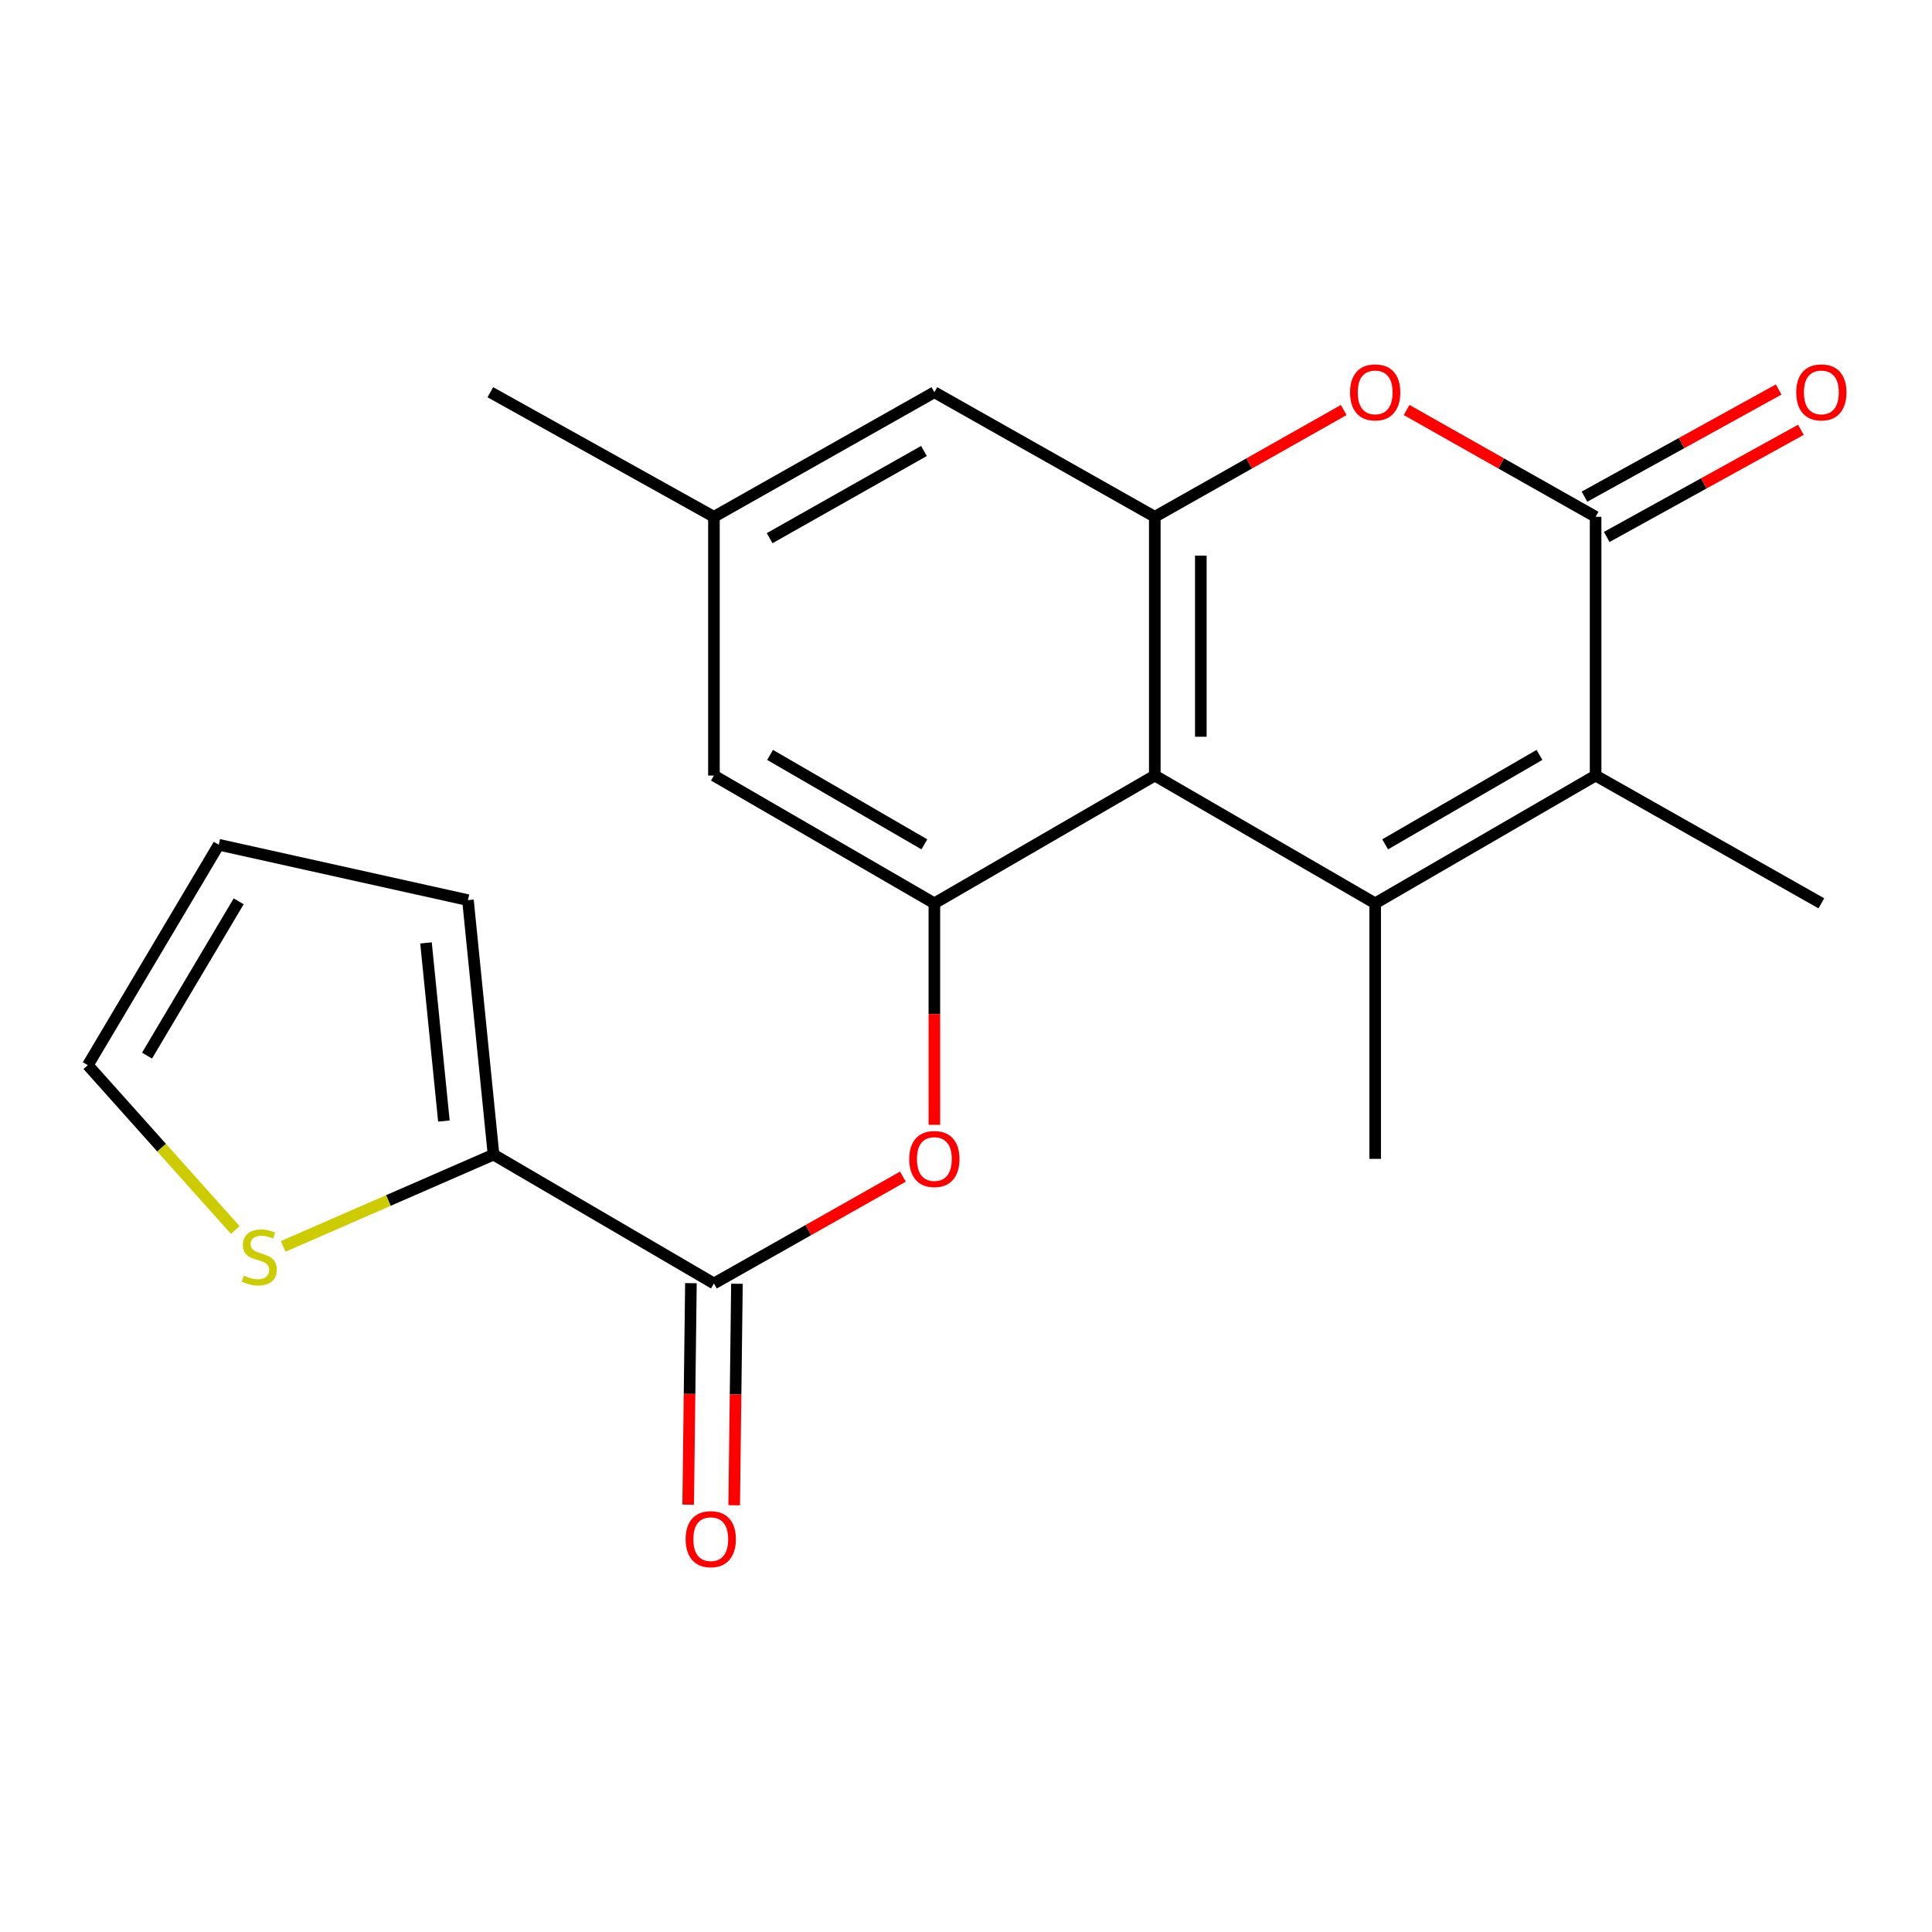<?xml version='1.0' encoding='iso-8859-1'?>
<svg version='1.1' baseProfile='full'
              xmlns='http://www.w3.org/2000/svg'
                      xmlns:rdkit='http://www.rdkit.org/xml'
                      xmlns:xlink='http://www.w3.org/1999/xlink'
                  xml:space='preserve'
width='1000px' height='1000px' viewBox='0 0 1000 1000'>
<!-- END OF HEADER -->
<rect style='opacity:1.0;fill:#FFFFFF;stroke:none' width='1000' height='1000' x='0' y='0'> </rect>
<path class='bond-0' d='M 711.787,467.561 L 597.718,401.428' style='fill:none;fill-rule:evenodd;stroke:#000000;stroke-width:6px;stroke-linecap:butt;stroke-linejoin:miter;stroke-opacity:1' />
<path class='bond-2' d='M 711.787,467.561 L 825.882,401.428' style='fill:none;fill-rule:evenodd;stroke:#000000;stroke-width:6px;stroke-linecap:butt;stroke-linejoin:miter;stroke-opacity:1' />
<path class='bond-2' d='M 716.955,437.031 L 796.821,390.738' style='fill:none;fill-rule:evenodd;stroke:#000000;stroke-width:6px;stroke-linecap:butt;stroke-linejoin:miter;stroke-opacity:1' />
<path class='bond-18' d='M 711.787,467.561 L 711.787,599.827' style='fill:none;fill-rule:evenodd;stroke:#000000;stroke-width:6px;stroke-linecap:butt;stroke-linejoin:miter;stroke-opacity:1' />
<path class='bond-3' d='M 597.718,401.428 L 597.718,267.494' style='fill:none;fill-rule:evenodd;stroke:#000000;stroke-width:6px;stroke-linecap:butt;stroke-linejoin:miter;stroke-opacity:1' />
<path class='bond-3' d='M 621.54,381.338 L 621.54,287.584' style='fill:none;fill-rule:evenodd;stroke:#000000;stroke-width:6px;stroke-linecap:butt;stroke-linejoin:miter;stroke-opacity:1' />
<path class='bond-5' d='M 597.718,401.428 L 483.623,467.561' style='fill:none;fill-rule:evenodd;stroke:#000000;stroke-width:6px;stroke-linecap:butt;stroke-linejoin:miter;stroke-opacity:1' />
<path class='bond-1' d='M 825.882,267.494 L 825.882,401.428' style='fill:none;fill-rule:evenodd;stroke:#000000;stroke-width:6px;stroke-linecap:butt;stroke-linejoin:miter;stroke-opacity:1' />
<path class='bond-4' d='M 825.882,267.494 L 776.972,239.854' style='fill:none;fill-rule:evenodd;stroke:#000000;stroke-width:6px;stroke-linecap:butt;stroke-linejoin:miter;stroke-opacity:1' />
<path class='bond-4' d='M 776.972,239.854 L 728.063,212.214' style='fill:none;fill-rule:evenodd;stroke:#FF0000;stroke-width:6px;stroke-linecap:butt;stroke-linejoin:miter;stroke-opacity:1' />
<path class='bond-12' d='M 831.636,277.923 L 881.892,250.191' style='fill:none;fill-rule:evenodd;stroke:#000000;stroke-width:6px;stroke-linecap:butt;stroke-linejoin:miter;stroke-opacity:1' />
<path class='bond-12' d='M 881.892,250.191 L 932.148,222.459' style='fill:none;fill-rule:evenodd;stroke:#FF0000;stroke-width:6px;stroke-linecap:butt;stroke-linejoin:miter;stroke-opacity:1' />
<path class='bond-12' d='M 820.127,257.066 L 870.382,229.334' style='fill:none;fill-rule:evenodd;stroke:#000000;stroke-width:6px;stroke-linecap:butt;stroke-linejoin:miter;stroke-opacity:1' />
<path class='bond-12' d='M 870.382,229.334 L 920.638,201.602' style='fill:none;fill-rule:evenodd;stroke:#FF0000;stroke-width:6px;stroke-linecap:butt;stroke-linejoin:miter;stroke-opacity:1' />
<path class='bond-19' d='M 825.882,401.428 L 942.729,467.561' style='fill:none;fill-rule:evenodd;stroke:#000000;stroke-width:6px;stroke-linecap:butt;stroke-linejoin:miter;stroke-opacity:1' />
<path class='bond-10' d='M 597.718,267.494 L 483.623,203.016' style='fill:none;fill-rule:evenodd;stroke:#000000;stroke-width:6px;stroke-linecap:butt;stroke-linejoin:miter;stroke-opacity:1' />
<path class='bond-21' d='M 597.718,267.494 L 646.615,239.855' style='fill:none;fill-rule:evenodd;stroke:#000000;stroke-width:6px;stroke-linecap:butt;stroke-linejoin:miter;stroke-opacity:1' />
<path class='bond-21' d='M 646.615,239.855 L 695.511,212.216' style='fill:none;fill-rule:evenodd;stroke:#FF0000;stroke-width:6px;stroke-linecap:butt;stroke-linejoin:miter;stroke-opacity:1' />
<path class='bond-7' d='M 483.623,467.561 L 483.623,524.88' style='fill:none;fill-rule:evenodd;stroke:#000000;stroke-width:6px;stroke-linecap:butt;stroke-linejoin:miter;stroke-opacity:1' />
<path class='bond-7' d='M 483.623,524.88 L 483.623,582.2' style='fill:none;fill-rule:evenodd;stroke:#FF0000;stroke-width:6px;stroke-linecap:butt;stroke-linejoin:miter;stroke-opacity:1' />
<path class='bond-11' d='M 483.623,467.561 L 369.528,401.428' style='fill:none;fill-rule:evenodd;stroke:#000000;stroke-width:6px;stroke-linecap:butt;stroke-linejoin:miter;stroke-opacity:1' />
<path class='bond-11' d='M 478.455,437.031 L 398.589,390.738' style='fill:none;fill-rule:evenodd;stroke:#000000;stroke-width:6px;stroke-linecap:butt;stroke-linejoin:miter;stroke-opacity:1' />
<path class='bond-6' d='M 369.528,664.318 L 418.438,636.673' style='fill:none;fill-rule:evenodd;stroke:#000000;stroke-width:6px;stroke-linecap:butt;stroke-linejoin:miter;stroke-opacity:1' />
<path class='bond-6' d='M 418.438,636.673 L 467.347,609.027' style='fill:none;fill-rule:evenodd;stroke:#FF0000;stroke-width:6px;stroke-linecap:butt;stroke-linejoin:miter;stroke-opacity:1' />
<path class='bond-8' d='M 369.528,664.318 L 255.447,597.63' style='fill:none;fill-rule:evenodd;stroke:#000000;stroke-width:6px;stroke-linecap:butt;stroke-linejoin:miter;stroke-opacity:1' />
<path class='bond-14' d='M 357.618,664.171 L 356.907,721.49' style='fill:none;fill-rule:evenodd;stroke:#000000;stroke-width:6px;stroke-linecap:butt;stroke-linejoin:miter;stroke-opacity:1' />
<path class='bond-14' d='M 356.907,721.49 L 356.196,778.81' style='fill:none;fill-rule:evenodd;stroke:#FF0000;stroke-width:6px;stroke-linecap:butt;stroke-linejoin:miter;stroke-opacity:1' />
<path class='bond-14' d='M 381.439,664.466 L 380.727,721.786' style='fill:none;fill-rule:evenodd;stroke:#000000;stroke-width:6px;stroke-linecap:butt;stroke-linejoin:miter;stroke-opacity:1' />
<path class='bond-14' d='M 380.727,721.786 L 380.016,779.105' style='fill:none;fill-rule:evenodd;stroke:#FF0000;stroke-width:6px;stroke-linecap:butt;stroke-linejoin:miter;stroke-opacity:1' />
<path class='bond-9' d='M 255.447,597.63 L 201.013,621.377' style='fill:none;fill-rule:evenodd;stroke:#000000;stroke-width:6px;stroke-linecap:butt;stroke-linejoin:miter;stroke-opacity:1' />
<path class='bond-9' d='M 201.013,621.377 L 146.579,645.124' style='fill:none;fill-rule:evenodd;stroke:#CCCC00;stroke-width:6px;stroke-linecap:butt;stroke-linejoin:miter;stroke-opacity:1' />
<path class='bond-13' d='M 255.447,597.63 L 242.212,465.906' style='fill:none;fill-rule:evenodd;stroke:#000000;stroke-width:6px;stroke-linecap:butt;stroke-linejoin:miter;stroke-opacity:1' />
<path class='bond-13' d='M 229.759,580.253 L 220.495,488.046' style='fill:none;fill-rule:evenodd;stroke:#000000;stroke-width:6px;stroke-linecap:butt;stroke-linejoin:miter;stroke-opacity:1' />
<path class='bond-15' d='M 121.785,636.659 L 83.62,593.997' style='fill:none;fill-rule:evenodd;stroke:#CCCC00;stroke-width:6px;stroke-linecap:butt;stroke-linejoin:miter;stroke-opacity:1' />
<path class='bond-15' d='M 83.62,593.997 L 45.455,551.335' style='fill:none;fill-rule:evenodd;stroke:#000000;stroke-width:6px;stroke-linecap:butt;stroke-linejoin:miter;stroke-opacity:1' />
<path class='bond-22' d='M 483.623,203.016 L 369.528,267.494' style='fill:none;fill-rule:evenodd;stroke:#000000;stroke-width:6px;stroke-linecap:butt;stroke-linejoin:miter;stroke-opacity:1' />
<path class='bond-22' d='M 478.23,233.427 L 398.363,278.562' style='fill:none;fill-rule:evenodd;stroke:#000000;stroke-width:6px;stroke-linecap:butt;stroke-linejoin:miter;stroke-opacity:1' />
<path class='bond-16' d='M 369.528,401.428 L 369.528,267.494' style='fill:none;fill-rule:evenodd;stroke:#000000;stroke-width:6px;stroke-linecap:butt;stroke-linejoin:miter;stroke-opacity:1' />
<path class='bond-17' d='M 242.212,465.906 L 113.229,437.24' style='fill:none;fill-rule:evenodd;stroke:#000000;stroke-width:6px;stroke-linecap:butt;stroke-linejoin:miter;stroke-opacity:1' />
<path class='bond-23' d='M 45.455,551.335 L 113.229,437.24' style='fill:none;fill-rule:evenodd;stroke:#000000;stroke-width:6px;stroke-linecap:butt;stroke-linejoin:miter;stroke-opacity:1' />
<path class='bond-23' d='M 76.102,546.387 L 123.544,466.521' style='fill:none;fill-rule:evenodd;stroke:#000000;stroke-width:6px;stroke-linecap:butt;stroke-linejoin:miter;stroke-opacity:1' />
<path class='bond-20' d='M 369.528,267.494 L 253.793,203.016' style='fill:none;fill-rule:evenodd;stroke:#000000;stroke-width:6px;stroke-linecap:butt;stroke-linejoin:miter;stroke-opacity:1' />
<path  class='atom-5' d='M 698.787 203.096
Q 698.787 196.296, 702.147 192.496
Q 705.507 188.696, 711.787 188.696
Q 718.067 188.696, 721.427 192.496
Q 724.787 196.296, 724.787 203.096
Q 724.787 209.976, 721.387 213.896
Q 717.987 217.776, 711.787 217.776
Q 705.547 217.776, 702.147 213.896
Q 698.787 210.016, 698.787 203.096
M 711.787 214.576
Q 716.107 214.576, 718.427 211.696
Q 720.787 208.776, 720.787 203.096
Q 720.787 197.536, 718.427 194.736
Q 716.107 191.896, 711.787 191.896
Q 707.467 191.896, 705.107 194.696
Q 702.787 197.496, 702.787 203.096
Q 702.787 208.816, 705.107 211.696
Q 707.467 214.576, 711.787 214.576
' fill='#FF0000'/>
<path  class='atom-8' d='M 470.623 599.907
Q 470.623 593.107, 473.983 589.307
Q 477.343 585.507, 483.623 585.507
Q 489.903 585.507, 493.263 589.307
Q 496.623 593.107, 496.623 599.907
Q 496.623 606.787, 493.223 610.707
Q 489.823 614.587, 483.623 614.587
Q 477.383 614.587, 473.983 610.707
Q 470.623 606.827, 470.623 599.907
M 483.623 611.387
Q 487.943 611.387, 490.263 608.507
Q 492.623 605.587, 492.623 599.907
Q 492.623 594.347, 490.263 591.547
Q 487.943 588.707, 483.623 588.707
Q 479.303 588.707, 476.943 591.507
Q 474.623 594.307, 474.623 599.907
Q 474.623 605.627, 476.943 608.507
Q 479.303 611.387, 483.623 611.387
' fill='#FF0000'/>
<path  class='atom-10' d='M 126.192 660.248
Q 126.512 660.368, 127.832 660.928
Q 129.152 661.488, 130.592 661.848
Q 132.072 662.168, 133.512 662.168
Q 136.192 662.168, 137.752 660.888
Q 139.312 659.568, 139.312 657.288
Q 139.312 655.728, 138.512 654.768
Q 137.752 653.808, 136.552 653.288
Q 135.352 652.768, 133.352 652.168
Q 130.832 651.408, 129.312 650.688
Q 127.832 649.968, 126.752 648.448
Q 125.712 646.928, 125.712 644.368
Q 125.712 640.808, 128.112 638.608
Q 130.552 636.408, 135.352 636.408
Q 138.632 636.408, 142.352 637.968
L 141.432 641.048
Q 138.032 639.648, 135.472 639.648
Q 132.712 639.648, 131.192 640.808
Q 129.672 641.928, 129.712 643.888
Q 129.712 645.408, 130.472 646.328
Q 131.272 647.248, 132.392 647.768
Q 133.552 648.288, 135.472 648.888
Q 138.032 649.688, 139.552 650.488
Q 141.072 651.288, 142.152 652.928
Q 143.272 654.528, 143.272 657.288
Q 143.272 661.208, 140.632 663.328
Q 138.032 665.408, 133.672 665.408
Q 131.152 665.408, 129.232 664.848
Q 127.352 664.328, 125.112 663.408
L 126.192 660.248
' fill='#CCCC00'/>
<path  class='atom-13' d='M 929.729 203.096
Q 929.729 196.296, 933.089 192.496
Q 936.449 188.696, 942.729 188.696
Q 949.009 188.696, 952.369 192.496
Q 955.729 196.296, 955.729 203.096
Q 955.729 209.976, 952.329 213.896
Q 948.929 217.776, 942.729 217.776
Q 936.489 217.776, 933.089 213.896
Q 929.729 210.016, 929.729 203.096
M 942.729 214.576
Q 947.049 214.576, 949.369 211.696
Q 951.729 208.776, 951.729 203.096
Q 951.729 197.536, 949.369 194.736
Q 947.049 191.896, 942.729 191.896
Q 938.409 191.896, 936.049 194.696
Q 933.729 197.496, 933.729 203.096
Q 933.729 208.816, 936.049 211.696
Q 938.409 214.576, 942.729 214.576
' fill='#FF0000'/>
<path  class='atom-15' d='M 354.887 796.664
Q 354.887 789.864, 358.247 786.064
Q 361.607 782.264, 367.887 782.264
Q 374.167 782.264, 377.527 786.064
Q 380.887 789.864, 380.887 796.664
Q 380.887 803.544, 377.487 807.464
Q 374.087 811.344, 367.887 811.344
Q 361.647 811.344, 358.247 807.464
Q 354.887 803.584, 354.887 796.664
M 367.887 808.144
Q 372.207 808.144, 374.527 805.264
Q 376.887 802.344, 376.887 796.664
Q 376.887 791.104, 374.527 788.304
Q 372.207 785.464, 367.887 785.464
Q 363.567 785.464, 361.207 788.264
Q 358.887 791.064, 358.887 796.664
Q 358.887 802.384, 361.207 805.264
Q 363.567 808.144, 367.887 808.144
' fill='#FF0000'/>
</svg>
